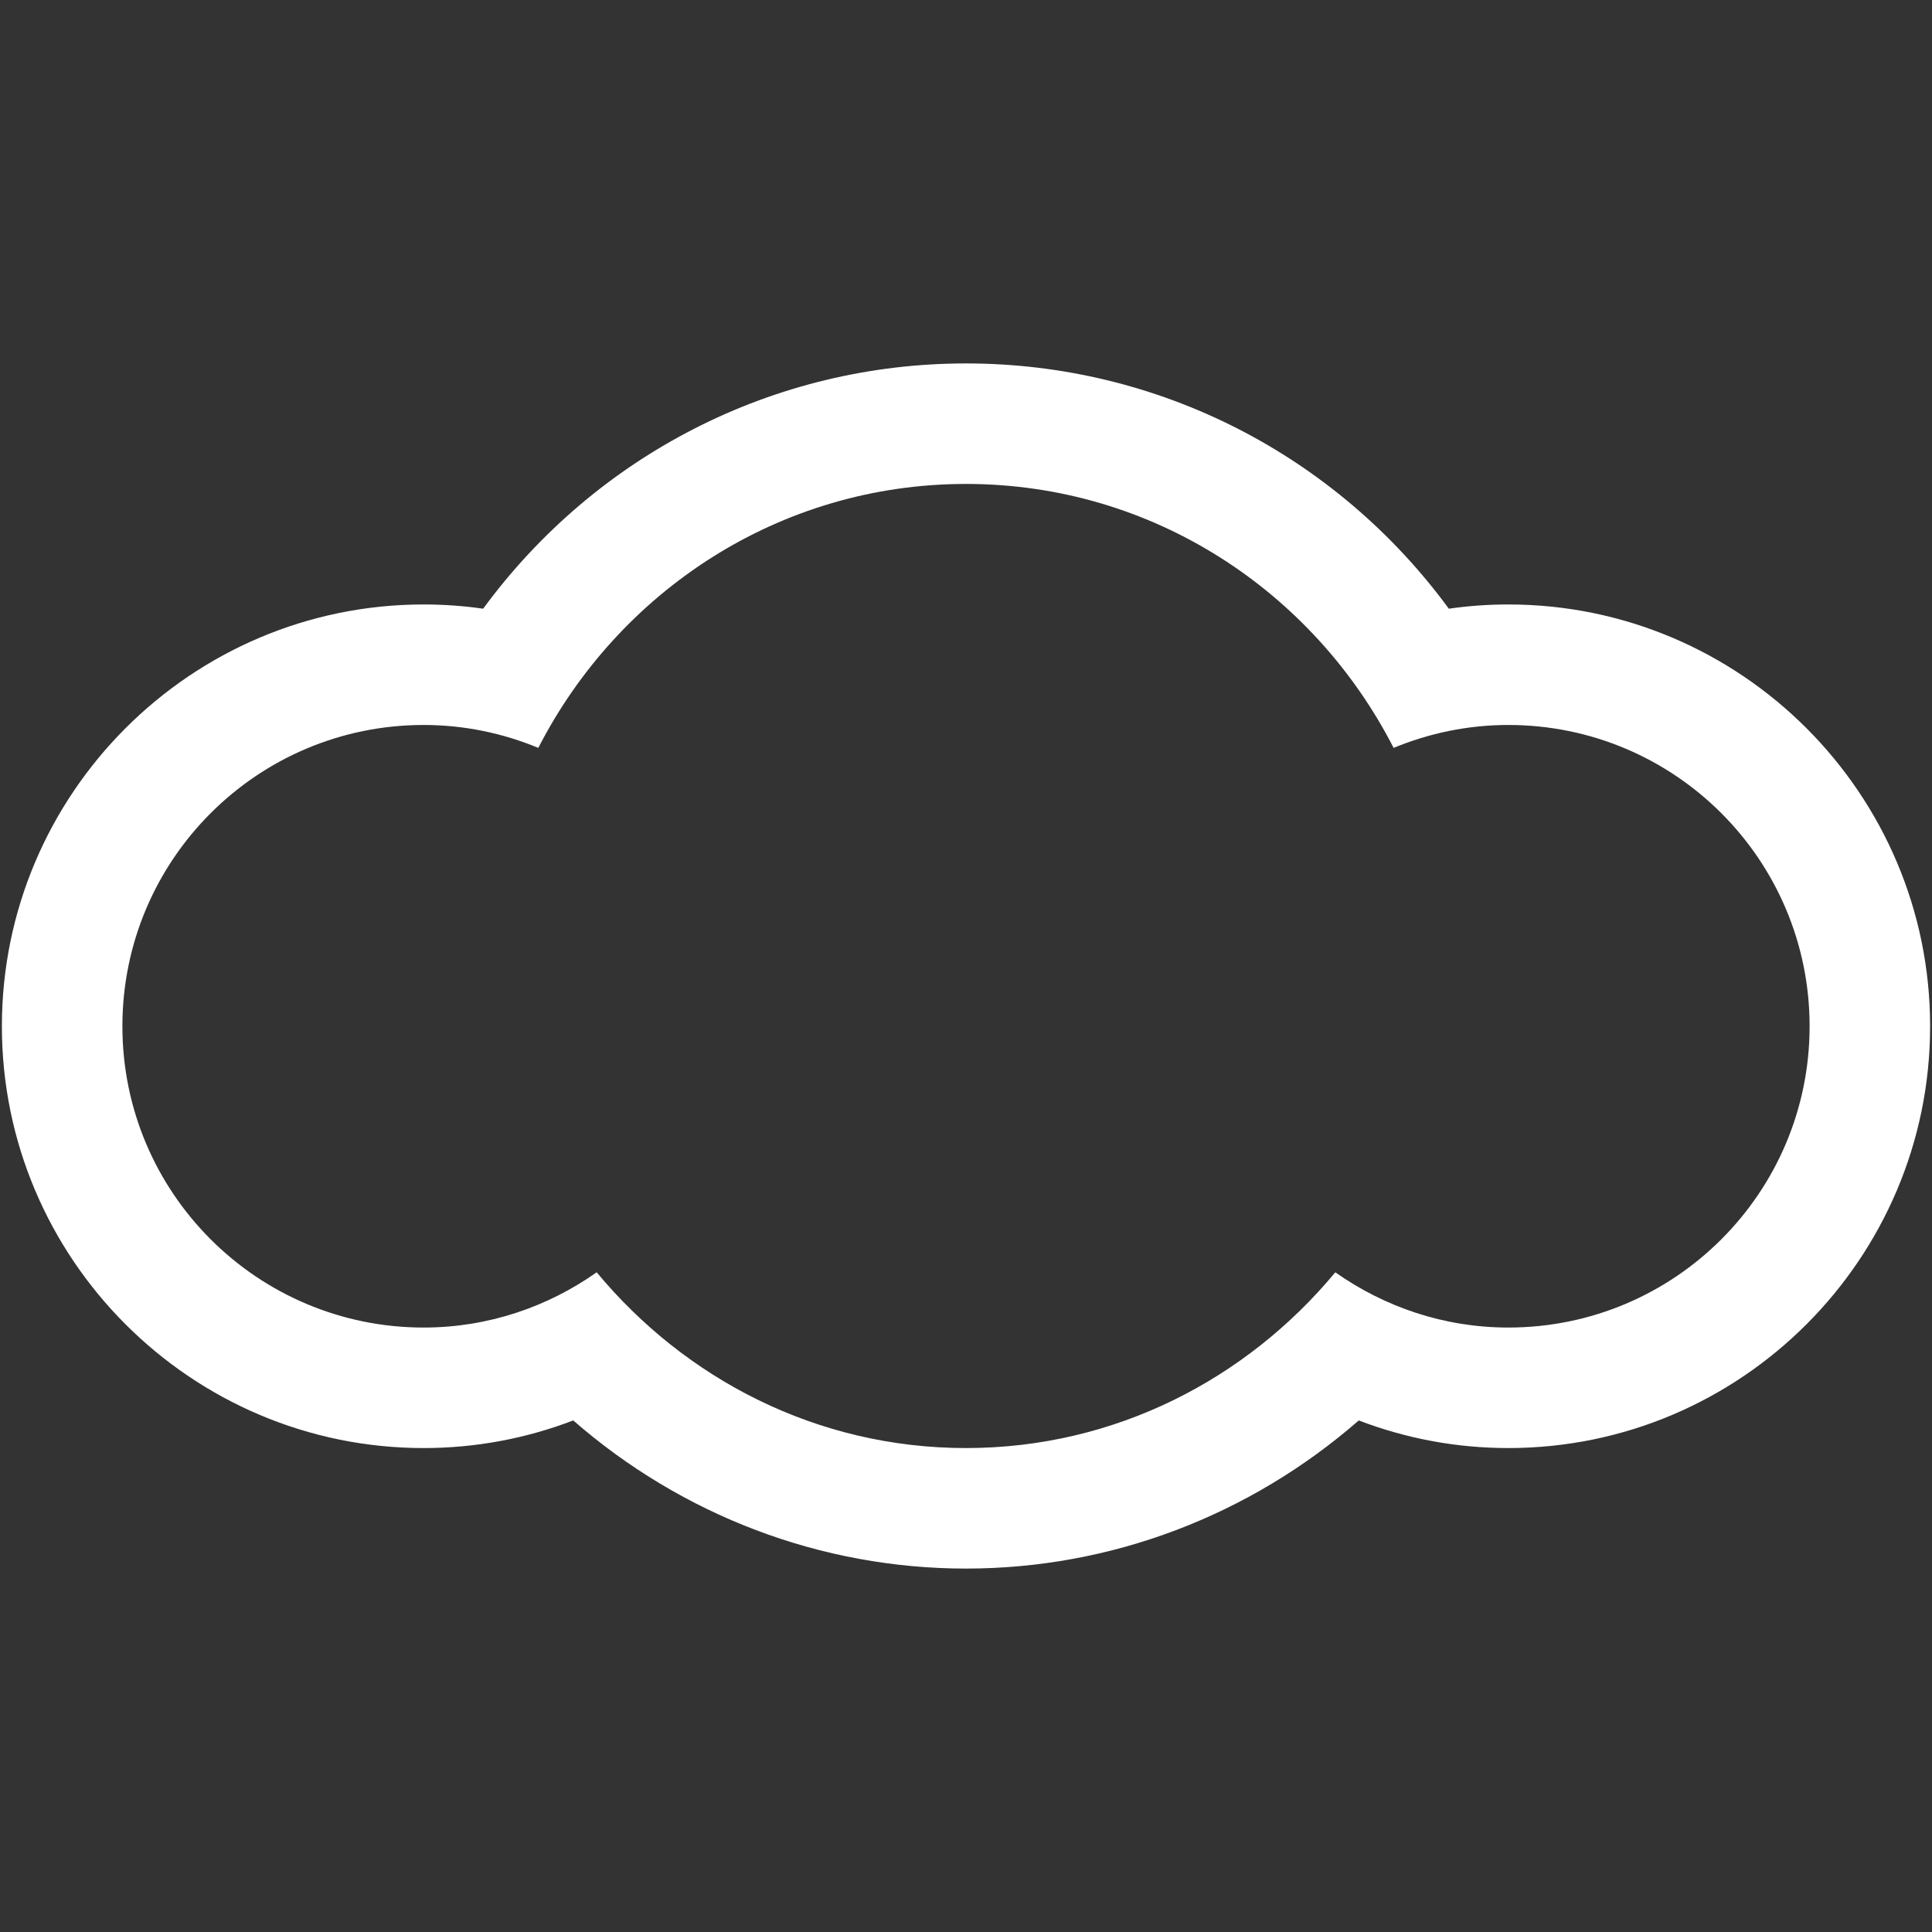 <?xml version="1.0" encoding="utf-8"?>
<!-- Generator: Adobe Illustrator 16.0.0, SVG Export Plug-In . SVG Version: 6.00 Build 0)  -->
<!DOCTYPE svg PUBLIC "-//W3C//DTD SVG 1.1//EN" "http://www.w3.org/Graphics/SVG/1.1/DTD/svg11.dtd">
<svg version="1.1" id="Layer_1" xmlns="http://www.w3.org/2000/svg" xmlns:xlink="http://www.w3.org/1999/xlink" x="0px" y="0px"
	 width="513px" height="513px" viewBox="-0.5 -0.5 513 513" enable-background="new -0.5 -0.5 513 513" xml:space="preserve">
<rect x="-0.5" y="-0.5" width="513" height="513" fill="#333333" stroke="none"/>
<path fill="#fff" d="M400,160c-5.313,0-10.563,0.375-15.793,1.125C354.334,120.417,307.188,96,256,96
	c-51.188,0-98.313,24.417-128.208,65.125c-5.23-0.75-10.48-1.125-15.792-1.125C50.25,160,0,210.25,0,272s50.25,112,112,112
	c13.688,0,27.084-2.5,39.709-7.333C180.666,401.917,217.5,416,256,416c38.542,0,75.332-14.083,104.291-39.333
	C372.915,381.5,386.312,384,400,384c61.75,0,112-50.25,112-112S461.75,160,400,160z M400,352c-17.125,0-32.916-5.5-45.938-14.667
	C330.584,365.624,295.624,384,256,384c-39.625,0-74.584-18.376-98.063-46.667C144.938,346.5,129.125,352,112,352
	c-44.188,0-80-35.813-80-80c0-44.188,35.812-80,80-80c10.812,0,21.062,2.208,30.438,6.083C163.667,156.667,206.291,128,256,128
	s92.334,28.667,113.541,70.083C378.938,194.208,389.209,192,400,192c44.188,0,80,35.812,80,80C480,316.188,444.188,352,400,352z"/>
</svg>

